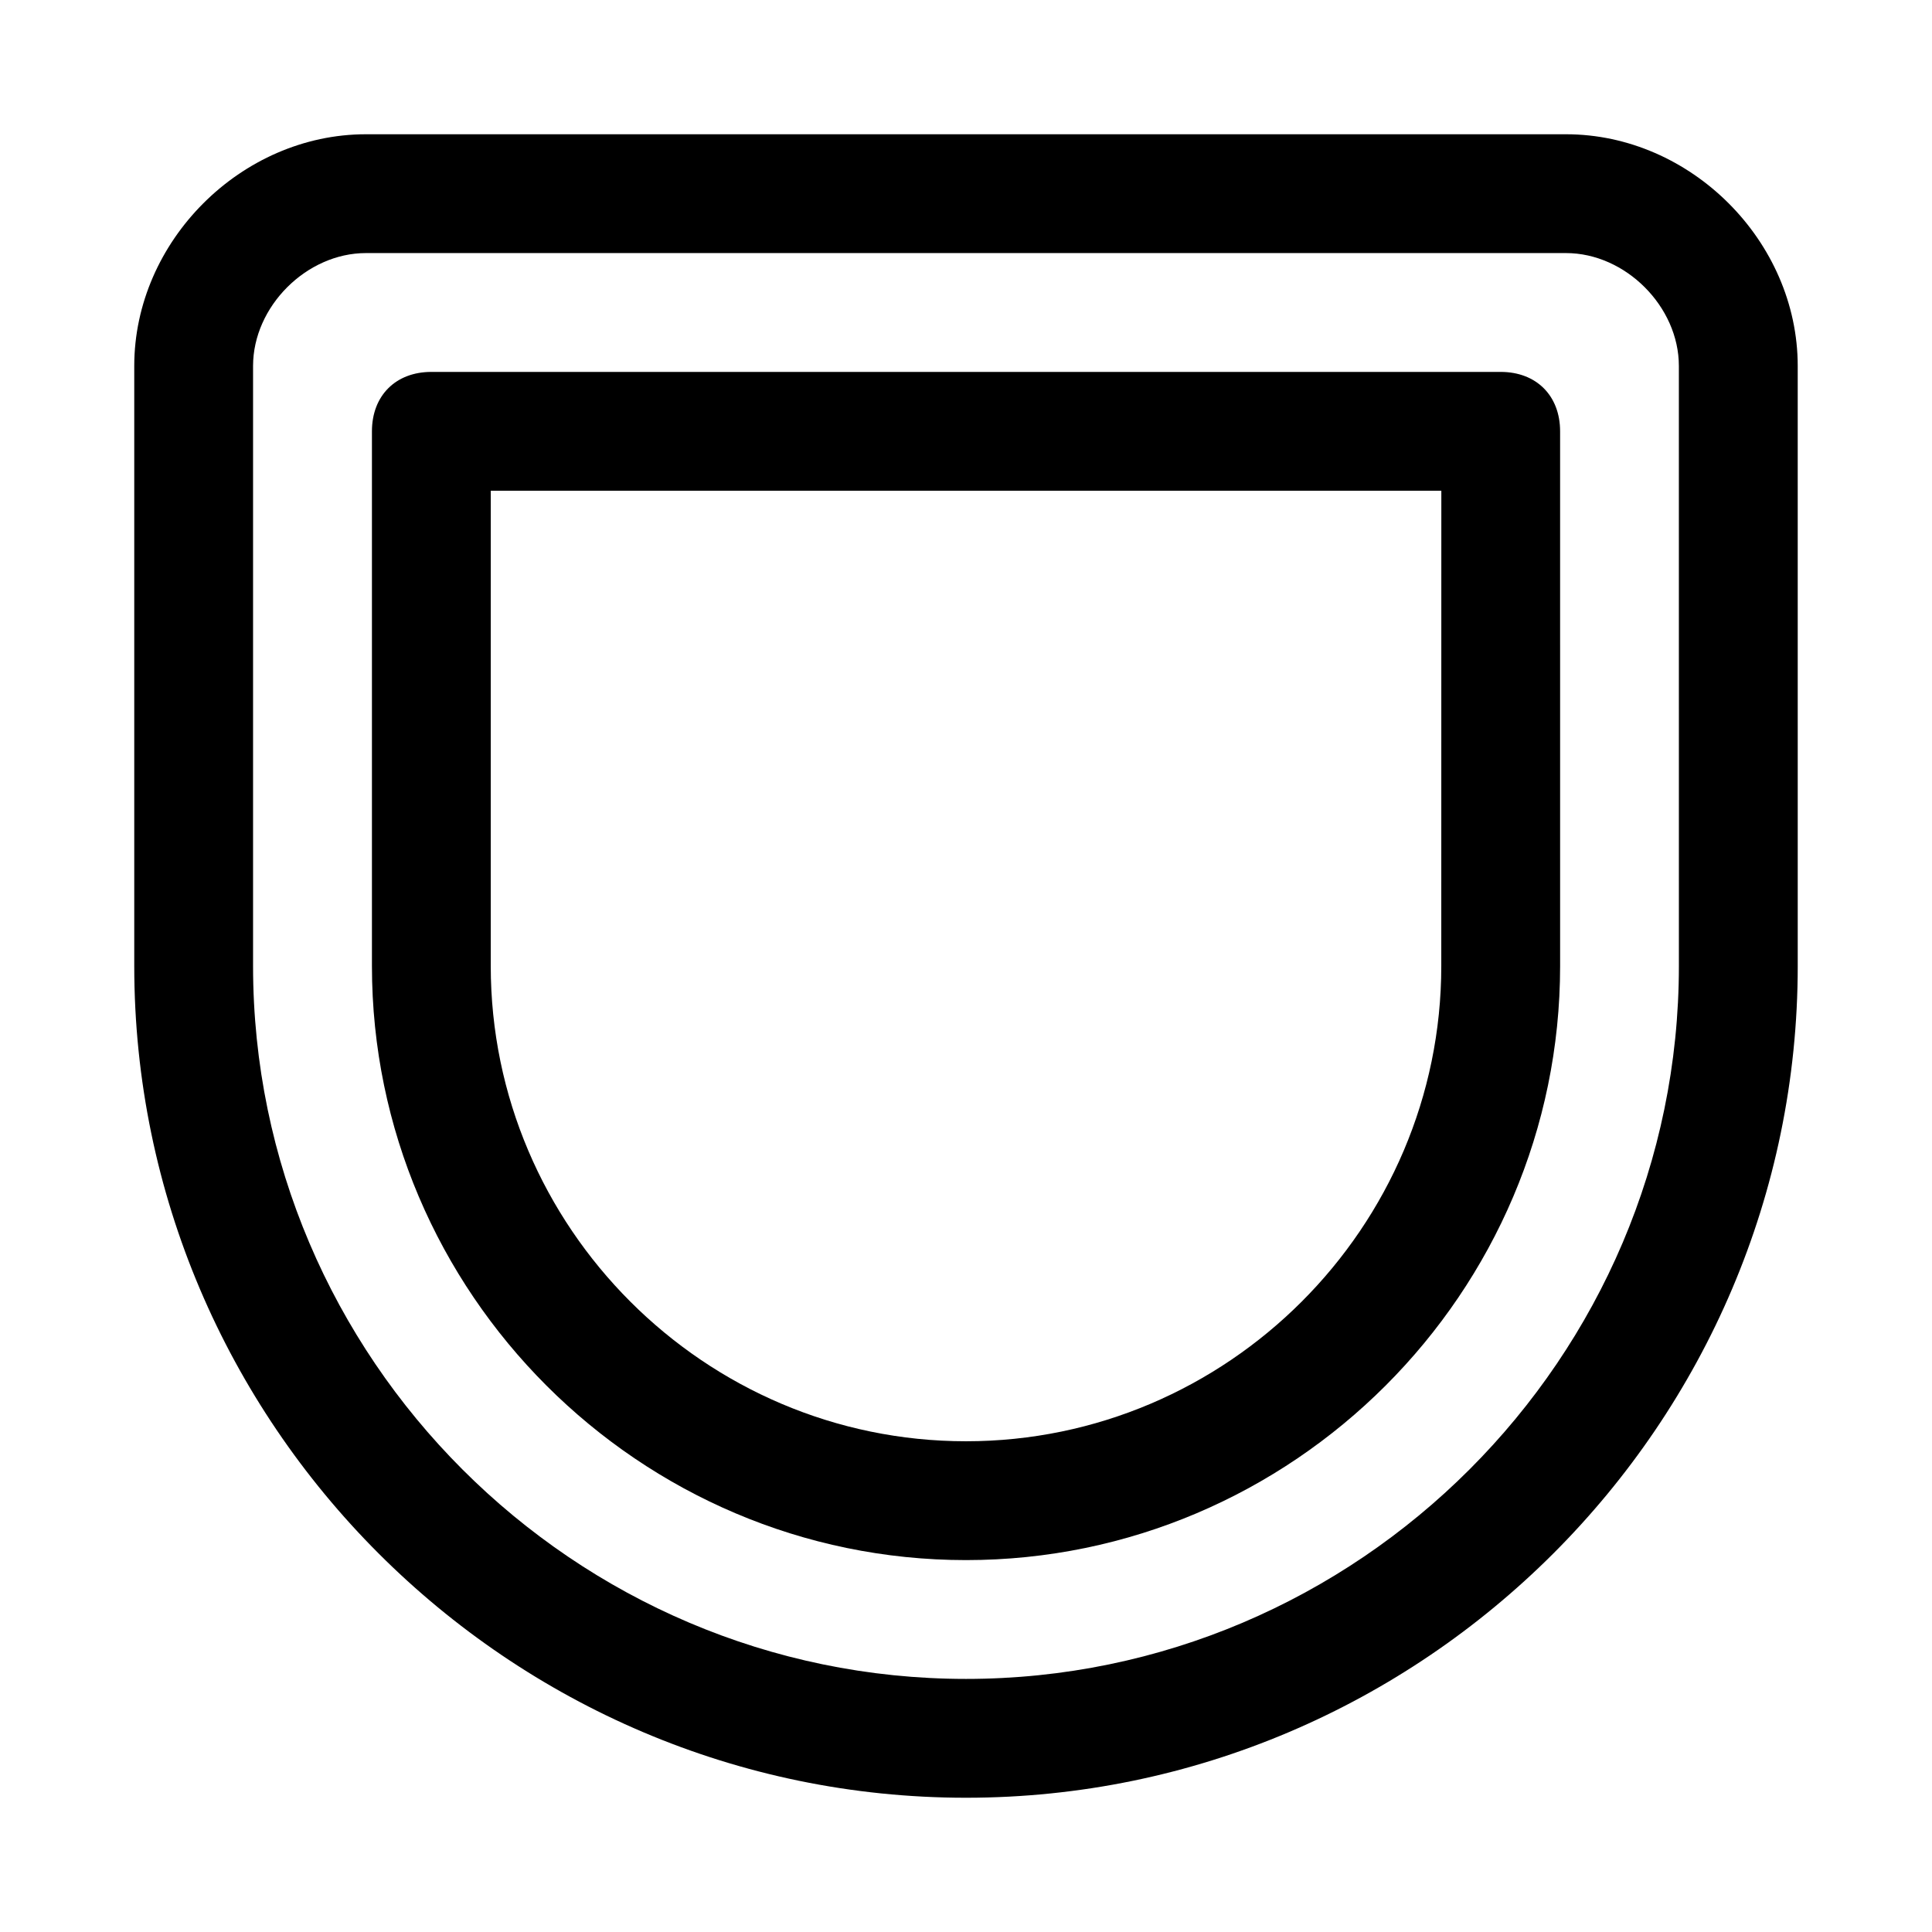 <?xml version="1.0" encoding="UTF-8"?>
<!-- Uploaded to: SVG Repo, www.svgrepo.com, Generator: SVG Repo Mixer Tools -->
<svg fill="#000000" width="800px" height="800px" version="1.1" viewBox="144 144 512 512" xmlns="http://www.w3.org/2000/svg">
 <g>
  <path d="m559.01 179.58h-318.03c-33.062 0-61.402 28.34-61.402 61.402v159.02c0 121.23 99.188 220.42 220.42 220.42s220.42-99.188 220.42-220.42l-0.004-159.02c0-33.062-28.34-61.402-61.402-61.402zm29.914 220.42c0 103.91-85.02 188.93-188.93 188.93-103.91-0.004-188.93-85.02-188.93-188.93v-159.02c0-15.746 14.168-29.914 29.914-29.914h318.03c15.742 0 29.91 14.168 29.91 29.914z"/>
  <path d="m541.7 242.56h-283.39c-9.445 0-15.742 6.297-15.742 15.742v141.7c0 86.594 70.848 157.44 157.44 157.44s157.44-70.848 157.44-157.44l-0.004-141.7c0-9.445-6.297-15.742-15.742-15.742zm-15.746 157.44c0 69.273-56.68 125.95-125.95 125.95-69.273 0-125.95-56.68-125.95-125.95l0.004-125.95h251.91z"/>
 </g>
</svg>